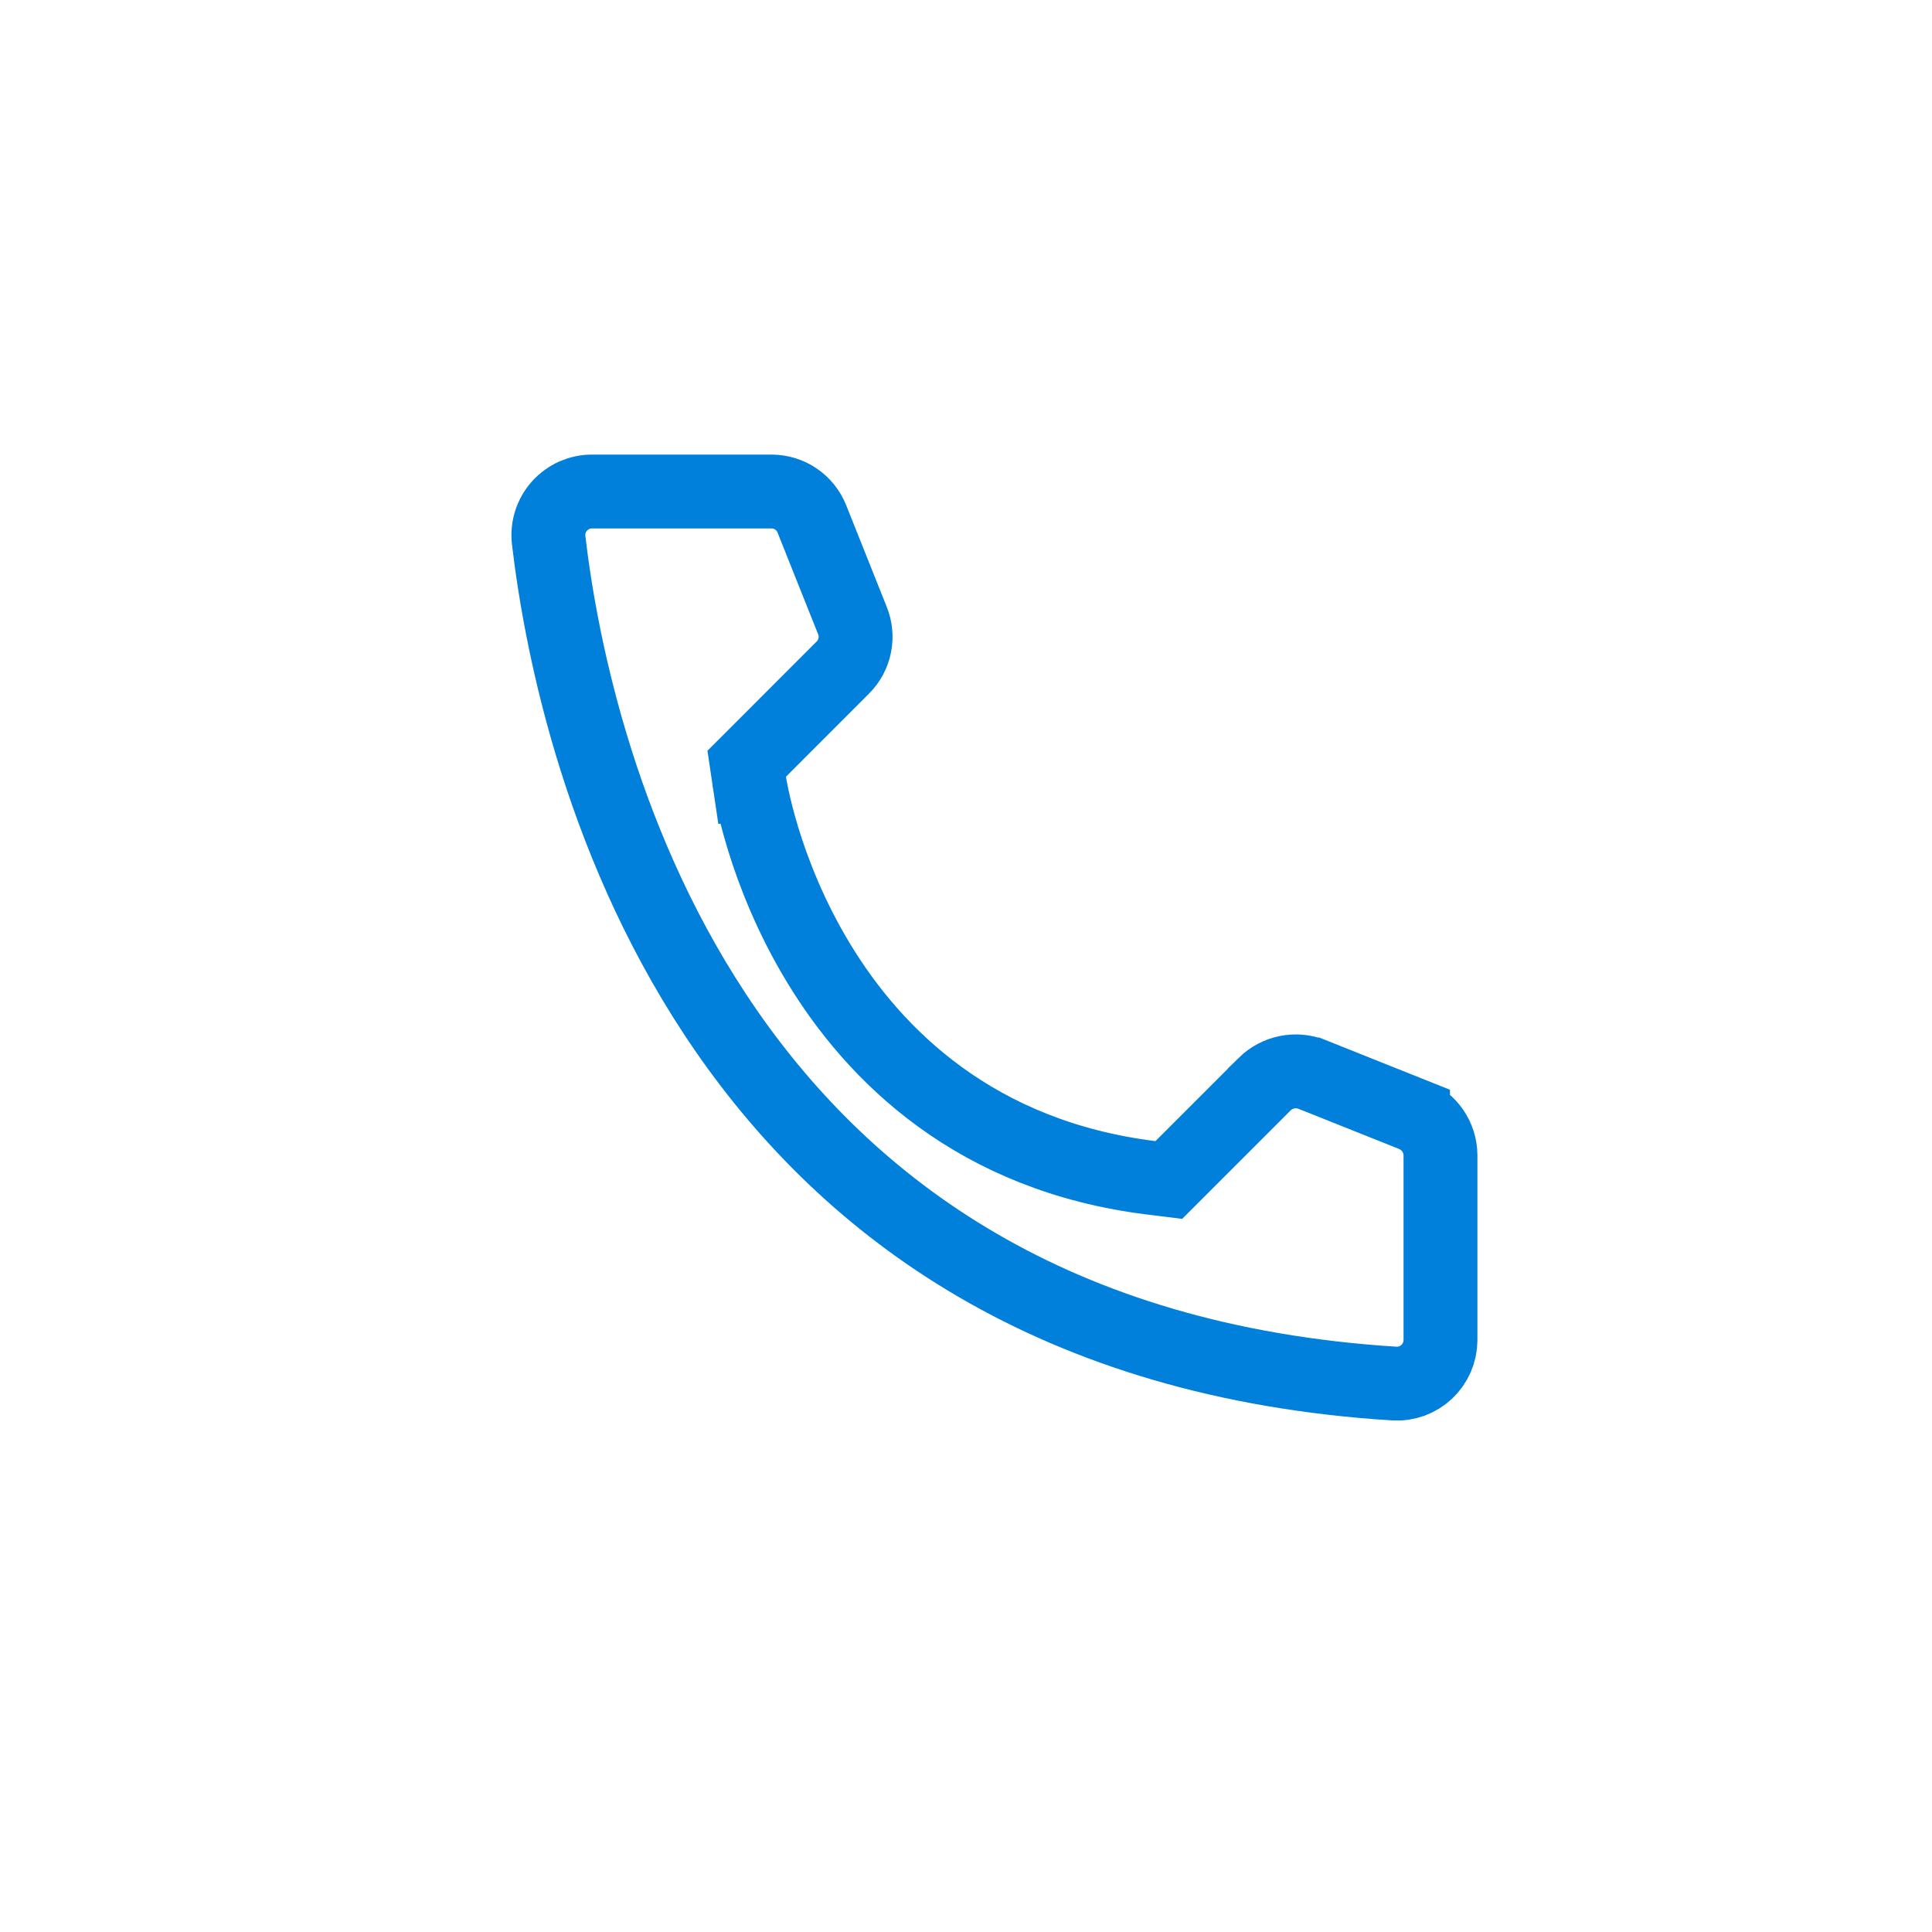 <svg width="34" height="34" viewBox="0 0 34 34" fill="none" xmlns="http://www.w3.org/2000/svg">
    <path d="M20.254 20.727L20.569 20.766L20.794 20.541L22.255 19.08C22.255 19.079 22.256 19.079 22.256 19.078C22.363 18.973 22.499 18.901 22.647 18.87C22.794 18.84 22.948 18.853 23.088 18.908C23.088 18.908 23.089 18.908 23.089 18.908L24.867 19.618C24.867 19.619 24.868 19.619 24.868 19.619C25.009 19.677 25.13 19.775 25.216 19.901C25.302 20.027 25.348 20.175 25.35 20.327V23.59C25.349 23.693 25.327 23.794 25.286 23.889C25.244 23.984 25.184 24.07 25.109 24.141C25.033 24.212 24.944 24.267 24.847 24.303C24.751 24.338 24.648 24.354 24.546 24.349C18.509 23.972 14.931 21.244 12.784 18.145C10.618 15.018 9.887 11.477 9.655 9.502C9.643 9.395 9.654 9.286 9.687 9.183C9.72 9.08 9.775 8.985 9.847 8.904C9.92 8.824 10.009 8.759 10.108 8.715C10.207 8.672 10.314 8.649 10.423 8.65L10.423 8.65H10.427H13.582C13.734 8.651 13.882 8.697 14.007 8.782C14.133 8.867 14.23 8.989 14.287 9.13L14.287 9.13L14.999 10.915L14.999 10.915L15.001 10.919C15.057 11.058 15.072 11.21 15.042 11.357C15.013 11.504 14.941 11.639 14.835 11.745C14.835 11.745 14.835 11.745 14.835 11.745L13.372 13.209L13.141 13.44L13.189 13.763L13.832 13.668C13.189 13.763 13.189 13.764 13.189 13.764L13.189 13.765L13.189 13.767L13.19 13.772L13.193 13.79C13.195 13.804 13.198 13.823 13.203 13.848C13.212 13.897 13.225 13.966 13.244 14.053C13.281 14.226 13.341 14.469 13.43 14.762C13.609 15.345 13.911 16.133 14.405 16.947C15.398 18.587 17.179 20.343 20.254 20.727Z" stroke="#007FDB" stroke-width="1.3"/>
</svg>
